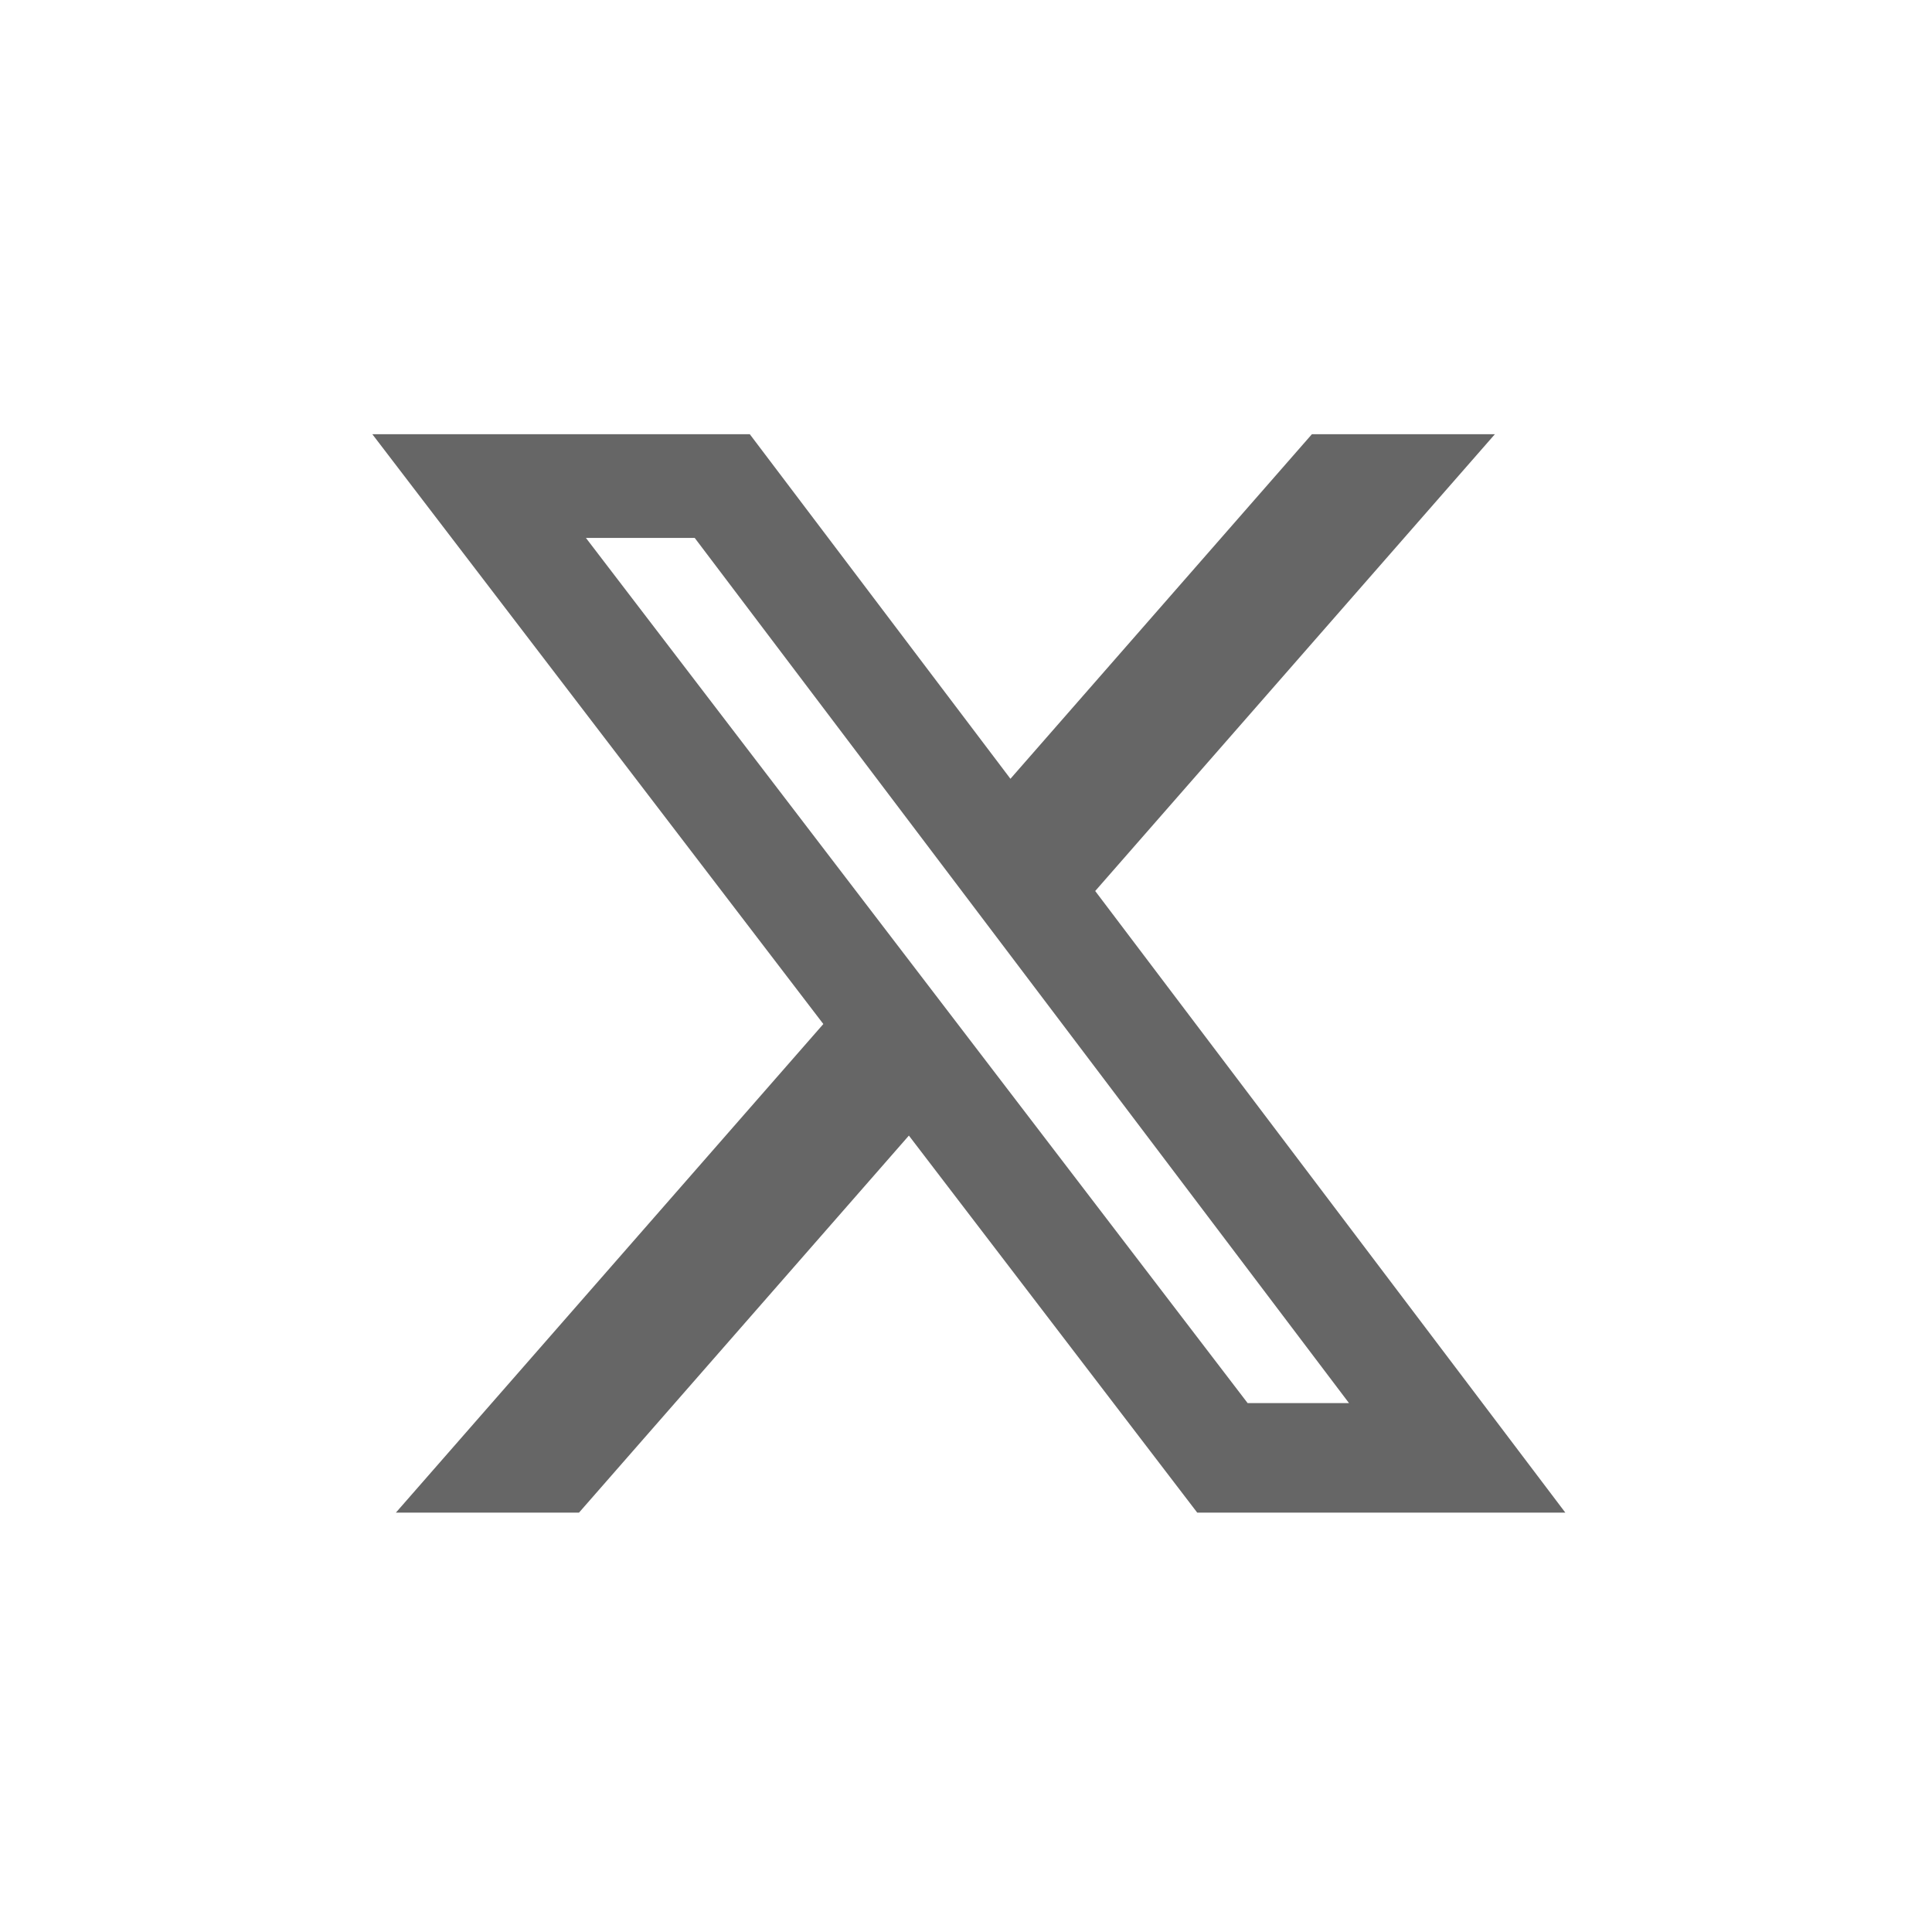 <?xml version="1.0" standalone="no"?><!DOCTYPE svg PUBLIC "-//W3C//DTD SVG 1.1//EN" "http://www.w3.org/Graphics/SVG/1.1/DTD/svg11.dtd"><svg t="1745266895270" class="icon" viewBox="0 0 1024 1024" version="1.1" xmlns="http://www.w3.org/2000/svg" p-id="2417" xmlns:xlink="http://www.w3.org/1999/xlink" width="200" height="200"><path d="M695.36 230.144h96.96l-211.84 242.112 249.184 329.472H634.56l-152.832-199.84-174.848 199.84H209.824l226.56-258.976-239.04-312.608h200.064l138.144 182.624 159.776-182.624zM661.28 743.68h53.728L368.224 285.12H310.56l350.72 458.56z" fill="#666666" p-id="2418"></path></svg>